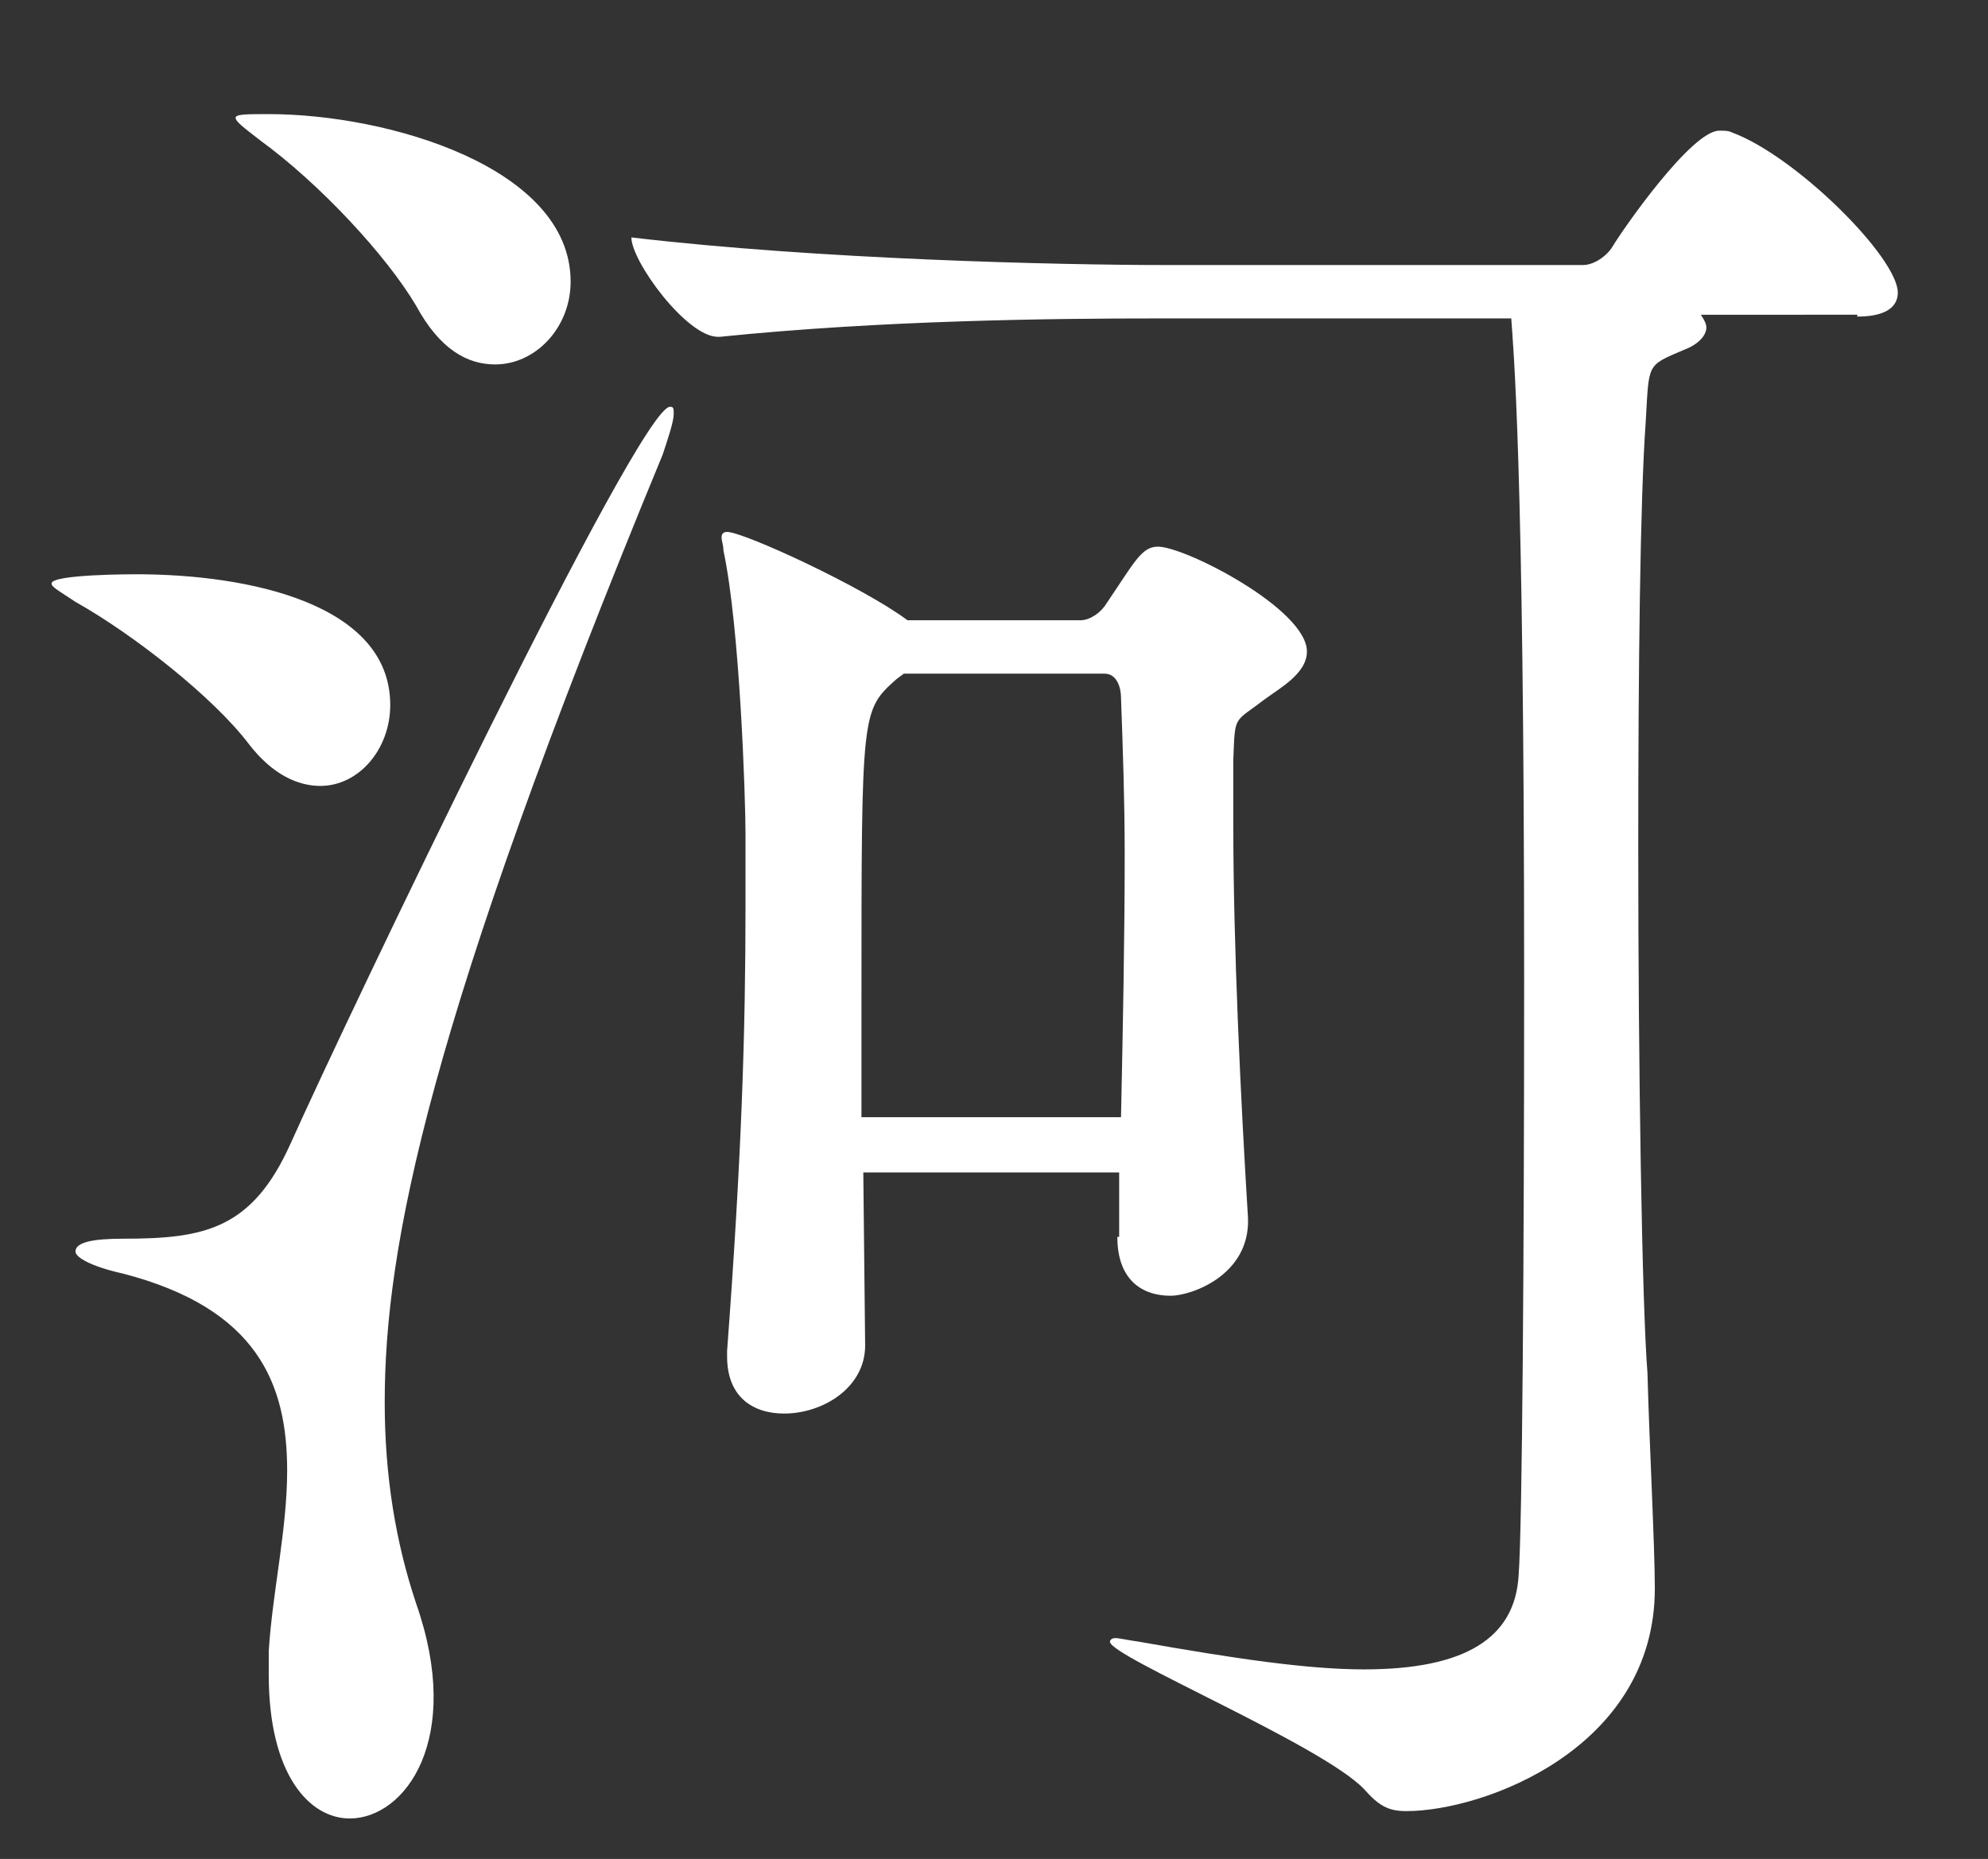 <?xml version="1.0" encoding="utf-8"?>
<!-- Generator: Adobe Illustrator 26.3.1, SVG Export Plug-In . SVG Version: 6.00 Build 0)  -->
<svg version="1.1" id="レイヤー_1" xmlns="http://www.w3.org/2000/svg" xmlns:xlink="http://www.w3.org/1999/xlink" x="0px"
	 y="0px" width="108px" height="101px" viewBox="0 0 108 101" style="enable-background:new 0 0 108 101;" xml:space="preserve">
<rect x="0" y="0" width="108" height="101" fill="#333333" stroke="none"/>
<style type="text/css">
	.st0{fill:#FFFFFF;}
</style>
<path class="st0" d="M100.9,17.2c1.8,0,2.2-0.7,2.2-1.3c0-1.9-5.5-7.4-9-8.7c-0.2-0.1-0.4-0.1-0.7-0.1c-1.5,0-5.2,5.3-5.8,6.3
	c-0.3,0.5-1,1-1.6,1H63.4c-5.9,0-18.9-0.3-29.1-1.5c0,1.3,3,5.4,4.7,5.4h0.1c8.8-0.9,18-1,23.9-1h19.1c0.1,1.5,0.7,7.5,0.7,36
	c0,14.7-0.1,29.7-0.3,32.3c-0.2,3.4-2.9,5.1-8.4,5.1c-3.1,0-7.1-0.6-12.2-1.5c-0.7-0.1-1.1-0.2-1.3-0.2s-0.3,0.1-0.3,0.2
	c0,0.8,11.5,5.6,13.8,8c0.8,0.9,1.3,1.2,2.3,1.2c4.2,0,13.5-3.4,13.5-12.1c0-2.3-0.3-7.9-0.4-11.7C89.2,70.8,89,58.1,89,46
	c0-9.6,0.1-18.8,0.4-23c0.2-3.3,0-3.1,2.1-4c0.8-0.3,1.2-0.8,1.2-1.2c0-0.2-0.1-0.4-0.3-0.7H100.9z M26.9,19.8c2.2,0,4.1-2,4.1-4.5
	c0-6.2-9.9-9.1-16.4-9.1c-1.2,0-1.8,0-1.8,0.2c0,0.2,0.4,0.5,1.3,1.2c3.3,2.4,6.9,6.3,8.5,9C23.9,19,25.4,19.8,26.9,19.8z
	 M60.7,67.2c0,2.3,1.3,3.2,2.9,3.2c1.1,0,4.3-1.1,4.2-4.2C67.4,59.7,67,51.4,67,44.8c0-1.2,0-2.4,0-3.5c0.1-2.5,0-2,1.7-3.3
	c0.8-0.6,2.3-1.4,2.3-2.6c0-2.3-6.6-5.7-8.1-5.7c-0.9,0-1.3,0.9-2.8,3.1c-0.3,0.5-0.9,0.9-1.4,0.9h-9.4c-2.4-1.8-8.9-4.8-9.8-4.8
	c-0.2,0-0.3,0.1-0.3,0.3s0.1,0.4,0.1,0.7c0.9,4.2,1.2,13.5,1.2,15.4c0,1.3,0,2.5,0,3.9c0,6.8-0.2,13.5-1,24.2c0,0.1,0,0.2,0,0.3
	c0,2.2,1.4,3.1,3.1,3.1c2.1,0,4.4-1.4,4.4-3.7l-0.1-9.4h13.9v3.6V67.2z M17.4,42.7c2.1,0,3.8-2,3.8-4.4c0-5.5-7.7-7.1-13.8-7.1
	c-0.2,0-4.6,0-4.6,0.5c0,0.2,0.4,0.4,1.3,1c3.2,1.8,7.5,5.2,9.4,7.7C14.8,42.1,16.2,42.7,17.4,42.7z M19,98.8c3,0,6.2-4.3,3.6-11.7
	c-1.1-3.3-1.7-6.9-1.7-10.9c0-8.4,2.3-20.5,15.1-51.5c0.3-0.9,0.6-1.8,0.6-2.2c0-0.3,0-0.4-0.2-0.4c-1.7,0-17.6,33.3-20.6,40
	c-2.1,4.7-4.7,5.2-9.1,5.2c-1.7,0-2.6,0.2-2.6,0.7c0,0.3,0.8,0.8,2.6,1.2c7.3,1.9,8.9,6,8.9,10.7c0,3.2-0.8,6.6-1,9.8
	c0,0.4,0,0.9,0,1.3C14.6,96.4,16.8,98.8,19,98.8z M46.8,60.7c0-2.3,0-4.5,0-6.5c0-15.6,0-15.6,1.9-17.3l0.4-0.3H60
	c0.7,0,0.9,0.8,0.9,1.3c0.1,2.8,0.2,5.6,0.2,8.5c0,4.6-0.1,9.5-0.2,14.3H46.8z M176.8,51.1c1.4,0,2.5-1.3,2.5-2.9
	c0-4.3-5.9-5.9-10.4-5.9c-2.4,0-4,0.5-4,0.7c0,0.3,0.7,0.5,1.4,0.9c2.4,1.3,5.5,3.3,8,6C175.3,50.8,176.1,51.1,176.8,51.1z
	 M167.3,55.7c1.4,0,2.6-1.3,2.6-3.1c0-2.9-3.4-6.1-10.6-6.1c-2.2,0-3.5,0.5-3.5,0.5c0,0.3,0.6,0.5,1.4,0.9c2.4,1.3,5.4,3.6,7.7,6.4
	C165.7,55.3,166.5,55.7,167.3,55.7z M163.7,89.2c0-1.6-1.6-3-4.1-3c-0.7,0-1.5,0.1-2.3,0.4c-1.9,0.6-3.7,0.9-5.3,0.9
	c-2.7,0-14.4-0.7-14.4-19.1c0-11.6,4.7-25.6,11.2-29.1c2.5-1.3,7.7-2.5,13-2.5c1.7,0,3.3,0.1,4.9,0.4c0.7,0.1,1.4,0.2,2.1,0.2
	c3,0,4.3-1.3,4.3-2.8c0-1.4-1.3-4.3-9.6-4.3c-0.2,0-0.3,0-0.5,0c-4,0.3-5.4,1.4-7.3,1.8C142,35.7,126.2,44.1,122,45.6
	c-1.9,0.6-3.6,0.9-5.2,0.9c-1.6,0-3.1-0.3-4.4-0.5c-0.6-0.1-1.3-0.4-1.9-0.4c-0.6,0-0.7,0.5-0.7,0.9c0,3.1,3.7,4.8,7.7,4.8
	c2.1,0,4.1-0.5,5.9-1.3c8.8-4.6,19.2-8.9,20.1-8.9c0.1,0,0.1,0.1,0.1,0.1c0,0.2-0.4,0.6-1.1,1.3c-4.8,5-8.6,17.8-8.6,28.9
	c0,21.2,14.7,22.8,18.9,22.8C156.4,94.1,163.7,92.8,163.7,89.2z M255.4,95.6c0,2.3,1.5,3.3,3.3,3.3c0.6,0,5.1-0.4,4.8-4.6
	c-0.4-13.6-1-37.4-1-52.5c0-14.3,0.1-14.5,2.3-15.6c1.9-0.9,3.2-1.8,3.2-3c0-2.6-8.5-7.6-9.8-7.6c-1,0-3.3,2.5-4.1,3.6
	c-0.4,0.5-1.1,1-1.8,1h-26.3c2.2-3,5.1-7.7,6.8-10c0.5-0.8,0.9-1.4,2.2-1.5c2.5-0.2,3.7-1,3.7-1.9c0-2.4-12.3-6.3-13.2-6.3
	c-0.2,0-0.3,0.1-0.3,0.4c0,0.1,0,0.1,0,0.2c0.1,1,0.1,2.3,0.1,3.6c0,2.3-0.1,4.6-2.9,15.4h-10.2c-0.1-0.1-0.3-0.2-0.4-0.3
	c-2.8-2-10.3-5.2-11.5-5.2c-0.1,0-0.1,0.1-0.1,0.3c0,0.1,0,0.3,0.1,0.8c1.8,7.9,1.8,27.5,1.8,41.1c0,12.9-0.2,26.3-1,38.7
	c0,0.1,0,0.2,0,0.3c0,2.4,1.5,3.4,3.2,3.4c2.3,0,4.8-1.7,4.8-4.2V90h46.3l-0.1,5.5V95.6z M253.9,23.4c0.9,0,1.4,0.8,1.4,1.5
	c0.2,4.2,0.3,10,0.3,16.7h-46.6V28.8c0-3,0.1-3.5,2-4.7c0.3-0.2,0.7-0.4,0.9-0.7H253.9z M255.7,62.8h-46.8c0-6.6,0.1-12.9,0.1-18.3
	h46.6V62.8z M255.7,65.8c0,7-0.1,14.2-0.2,21.2h-46.4c0-6.9-0.1-14.2-0.1-21.2H255.7z M362.9,24.1c1.9,0,3.3-1.8,3.3-3.8
	c0-5-6.4-7.2-12.8-7.2c-1.4,0-3.7,0.1-3.7,0.4c0,0.1,0.3,0.3,0.9,0.7c3.2,1.8,6.6,4.7,8.6,7.5C360.4,23.5,361.7,24.1,362.9,24.1z
	 M375,34.1c1.8,0,2.2-0.7,2.2-1.4c0-3-7.9-8.6-9.3-8.6c-1.2,0-4.6,4.8-5.6,6.3c-0.3,0.6-0.8,1-1.4,1h-14.2c0.9-5.7,1.2-12,1.2-18.9
	c0-4.4,0.4-4.3,2-5c1.4-0.7,2.1-1.4,2.1-2.2c0-2.7-10.2-3.7-10.9-3.7c-0.9,0-0.9,0.2-0.9,0.3c0,0.1,0,0.2,0,0.3
	c0.8,4.1,1.1,8.9,1.1,16c0,4.6-0.2,9-0.8,13.1c-4.4-0.2-9.7-0.6-15.2-1.2c0.5-1.4,1.1-2.9,1.5-4.4c0.9-2.5,2.2-2.5,3.3-2.9
	c1-0.3,2.8-0.9,2.8-2.1c0-1.5-6.8-6.6-7.9-6.6c-0.1,0-1.4,0.8-2.8,2.1c-0.4,0.6-1,1-1.5,1h-12.9c0.5-1.5,1.1-3.1,1.6-4.7
	c1.4-4.4,1.4-3.5,3.6-4.2c1.4-0.4,2.2-1.1,2.2-1.9c0-2.1-9.6-4.8-10.9-4.8c-0.2,0-0.4,0.1-0.4,0.9c-0.2,3.6-0.3,5.6-1.3,9.2
	c-4,14.5-11.7,31.7-17.7,38.9c-1.1,1.3-1.9,2.6-1.9,3.1c0,0.1,0,0.2,0.1,0.2c0.4,0,1.3-0.7,3.1-2.2c2.9-2.5,5.7-5.7,8.6-9.6
	c2.9,1.7,5.2,4.4,6.7,6.3c1.2,1.4,2.3,2,3.3,2c1.8,0,3-1.8,3-3.7c0-5.3-6.6-5.7-9.5-5.7c-1,0-1.9,0-2.8,0.1
	c2.2-3.1,4.4-6.6,6.5-10.7c2.6,1.6,4.7,4.2,6.2,5.9c1.2,1.4,2.3,2,3.3,2c1.8,0,3-1.8,3-3.7c0-5.4-7.2-5.7-9.5-5.7
	c-0.8,0-1.5,0.1-2.2,0.1c1.3-2.8,2.6-5.6,3.9-8.8h13.4c0.5,0,0.9,0.2,0.9,0.7c0,0.1-7.7,38.2-35.1,55c-2,1.2-2.9,2.1-2.9,2.4
	c0,0.1,0.1,0.2,0.3,0.2c0.9,0,25.6-7,40.9-45.5c1,1.2,2.2,2.3,3.1,2.3h0.1c5.1-0.6,9-0.9,12.5-1c-3.1,18.8-12.3,31.3-31.2,39.2
	c-1.1,0.4-2.1,1-2.1,1.3c0,0,0.1,0.1,0.3,0.1c0.3,0,1.1-0.2,2.4-0.5c22.8-6.4,33-19.4,36.7-40.2c5.9,27.9,23.1,38.4,24.2,38.4
	c0.6,0,1-0.2,1.3-0.7c2.5-2.9,11-3.9,11-4.8c0-0.2-0.3-0.3-1-0.5c-16.8-4.4-28.6-16.6-33.8-32.3H375z M374.4,97.7
	c1.9,0,3.3-1.8,3.3-4.4c0-8.9-16.9-15.7-20.7-15.7c-0.3,0-0.4,0-0.4,0.2s0.3,0.6,1,1.2c3,3,8.8,9.2,12.1,15
	C371.2,96.6,372.8,97.7,374.4,97.7z M346.1,98.6c2,0,3.9-2.2,3.9-5.3c0-7.8-11.8-15.2-14-15.2c-0.2,0-0.2,0-0.2,0.1
	c0,0.2,0.2,0.7,0.5,1.3c2.1,3.7,4.5,10.1,5.7,14.5C342.9,97.3,344.6,98.6,346.1,98.6z M319.5,99.4c2.1,0,5.3-2.3,5.2-7.2
	c-0.1-5.8-7.2-13.9-8.2-13.9c-0.1,0-0.1,0.1-0.1,0.3s0,0.5,0.1,1c0.2,1.4,0.3,4,0.3,6.5c0,2.9-0.1,5.8-0.3,7.4
	c-0.1,0.5-0.1,1-0.1,1.4C316.3,98.1,317.8,99.4,319.5,99.4z M288.8,100.1c7.7,0,15-9.6,15-19.6c0-2.8-0.3-3.1-0.5-3.1
	s-0.4,0.3-0.8,0.9c-2.4,4.7-5.9,10.1-13,12.8c-3.6,1.3-5.2,3.5-5.2,5.4C284.3,98.5,286.1,100.1,288.8,100.1z M443.9,88.3
	c0,0.8,11.1,5.9,12.6,8.4c0.6,1,1,1.2,1.9,1.2c5.1,0,13.4-3.6,13.4-12.7c0-2.4-0.4-11-0.4-13.1c-0.2-9.3-0.3-20-0.3-30.4
	c0-9.1,0.1-18,0.4-25.2c0.2-5.4,0.2-4.4,2.4-5.6c1-0.6,2-1.4,2-2.3c0-0.7-0.4-1.3-1.7-1.8c-0.5-0.2-9.2-2.4-10.3-2.4
	c-0.2,0-0.3,0.1-0.3,0.3c0,0.1,0,0.3,0.1,0.7c1,4.6,1.5,9.9,1.5,44.2c0,12.5-0.1,25.6-0.3,34.8c-0.1,3.3-1.4,5.8-7.6,5.8
	c-3,0-6.9-0.5-12.4-1.9c-0.4-0.1-0.7-0.1-0.9-0.1C443.9,88.3,443.9,88.3,443.9,88.3z M445.3,73.4c0,2.6,1.3,3.6,2.9,3.6
	c1.9,0,4.1-1.7,4-4.3c-0.3-7.5-0.5-18-0.5-28.3c0-8.1,0.1-16.1,0.5-21.9c0.3-4.3,0.4-3.4,2.6-4.7c1-0.7,1.6-1.4,1.6-2.2
	c0-2.8-10.8-4.4-11.4-4.4c-0.2,0-0.2,0.1-0.2,0.2c0,0.1,0,0.3,0.1,0.7c0.7,3.2,1.2,11.9,1.2,25.1c0,11.2-0.3,24.2-0.8,36
	C445.3,73.3,445.3,73.4,445.3,73.4z M438.8,59.8c1.8,0,2.3-0.7,2.3-1.4c0-1.8-4.6-5.7-7.5-6.8c-0.2,0-0.4-0.1-0.8-0.1
	c-1.5,0-4.5,4.5-4.6,4.7c-0.3,0.5-1.1,0.9-1.4,0.9h-11.7v-9.6h15.5c1.7,0,2.1-0.7,2.1-1.4c0-2.2-4.7-5.7-6.4-6.3
	c-0.2,0-0.4-0.1-0.7-0.1c-0.3,0-0.5,0.1-0.8,0.3c-1,1-1.8,2-2.8,3.8c-0.3,0.5-1.1,0.9-1.3,0.9h-5.7c0-3,0-6,0.1-8.7h16.5
	c1.7,0,2.1-0.7,2.1-1.4c0-1.7-2.6-4.5-5.7-6.2c3.2-1.9,6.7-5,10.1-5.2c2.8-0.2,4-1.3,4-2.6c0-1.4-4.1-5.3-7.6-6.9
	c-0.1-0.1-0.3-0.1-0.4-0.1c-0.6,0-1.5,0.3-2.8,2.2c-0.3,0.4-1.2,0.9-1.7,0.9h-14.3c0-7.3,0.3-7.6,2.6-8.8c1.3-0.7,2.1-1.4,2.1-2.2
	c0-2.1-10.3-3.6-11.9-3.6c-0.2,0-0.3,0-0.3,0.2c0,0.1,0,0.4,0.1,0.8c1.1,4.5,0.9,6.6,1,11.7v2h-14.3c-0.2-3.1-1-6-1.7-6
	c-0.3,0-0.5,0.4-0.7,1.2c-0.7,5.5-2.1,8.4-7.2,13.2c-1.4,1.3-2,2.8-2,4c0,2.1,1.5,3.6,3.5,3.6c3.9,0,7.8-5.2,8-13.2h34.4
	c0.4,0,0.9,0.2,0.9,0.8c0,1.2-2.3,5.7-3.4,7.6c-0.2,0-0.4-0.1-0.8-0.1c-1.5,0-4.2,4.5-4.3,4.7c-0.3,0.5-1.1,0.9-1.4,0.9h-4.9
	c0.3-5.2,0.3-5.4,1.5-5.9c1.5-0.5,2.5-1.3,2.5-2c0-1.9-9.2-2.9-10.4-3c-0.9,0-1.1,0-1.1,0.2c0,0.1,0,0.3,0.1,0.5
	c1.1,3.6,1.3,7.3,1.3,9.7v0.4c-5.1-0.1-10.9-0.4-19.5-1.5c0,1.2,2.5,5.3,4.4,5.3h0.1c7.5-0.8,10.7-1,15-1v8.7
	c-4.8,0-10.3-0.2-18.9-1.4c0,1.3,2.9,5.1,4.5,5.1h0.1c7.5-0.9,9.6-0.9,14.3-0.9c0,3.5,0,6.9-0.1,9.6h-2c-5.5,0-14.1-0.3-24-1.5
	c0,1.2,2.5,5.3,4.4,5.3h0.1c8.6-0.9,13.8-1,19.1-1H438.8z M423.1,92.3c0,2.2,1.3,3.2,2.9,3.2c2.3,0,4.3-2,4.2-4.1
	c-0.4-5.9-0.7-10.4-0.7-15.2c0-1.5,0.1-1.2,1.5-2.4c0.8-0.5,2.3-1.4,2.3-2.5c0-1.7-5.8-5.9-8-5.9c-1,0-2.5,2.4-2.9,3
	c-0.3,0.6-1,0.9-1.5,0.9h-17.7c-4.1-2.5-9-4.4-9.1-4.4s-0.1,0.1-0.1,0.3c0,0.1,0,0.3,0,0.5c0.9,5.7,0.9,9.2,0.9,11.7
	c0,3.1-0.1,8.9-0.8,17.2c0,0.1,0,0.3,0,0.4c0,2.1,1.3,3,2.9,3c2.8,0,4.3-1.9,4.3-3.7c0-1.6-0.1-3.3-0.1-4.8h22v2.9V92.3z
	 M422.2,72.1c0.7,0,1,0.9,1,1.3c0.1,1.4,0.1,3,0.1,4.7c0,2.4,0,5.2-0.1,8.4h-22.1c0-13.5,0.1-13.8,1.4-14.4H422.2z"/>
</svg>
